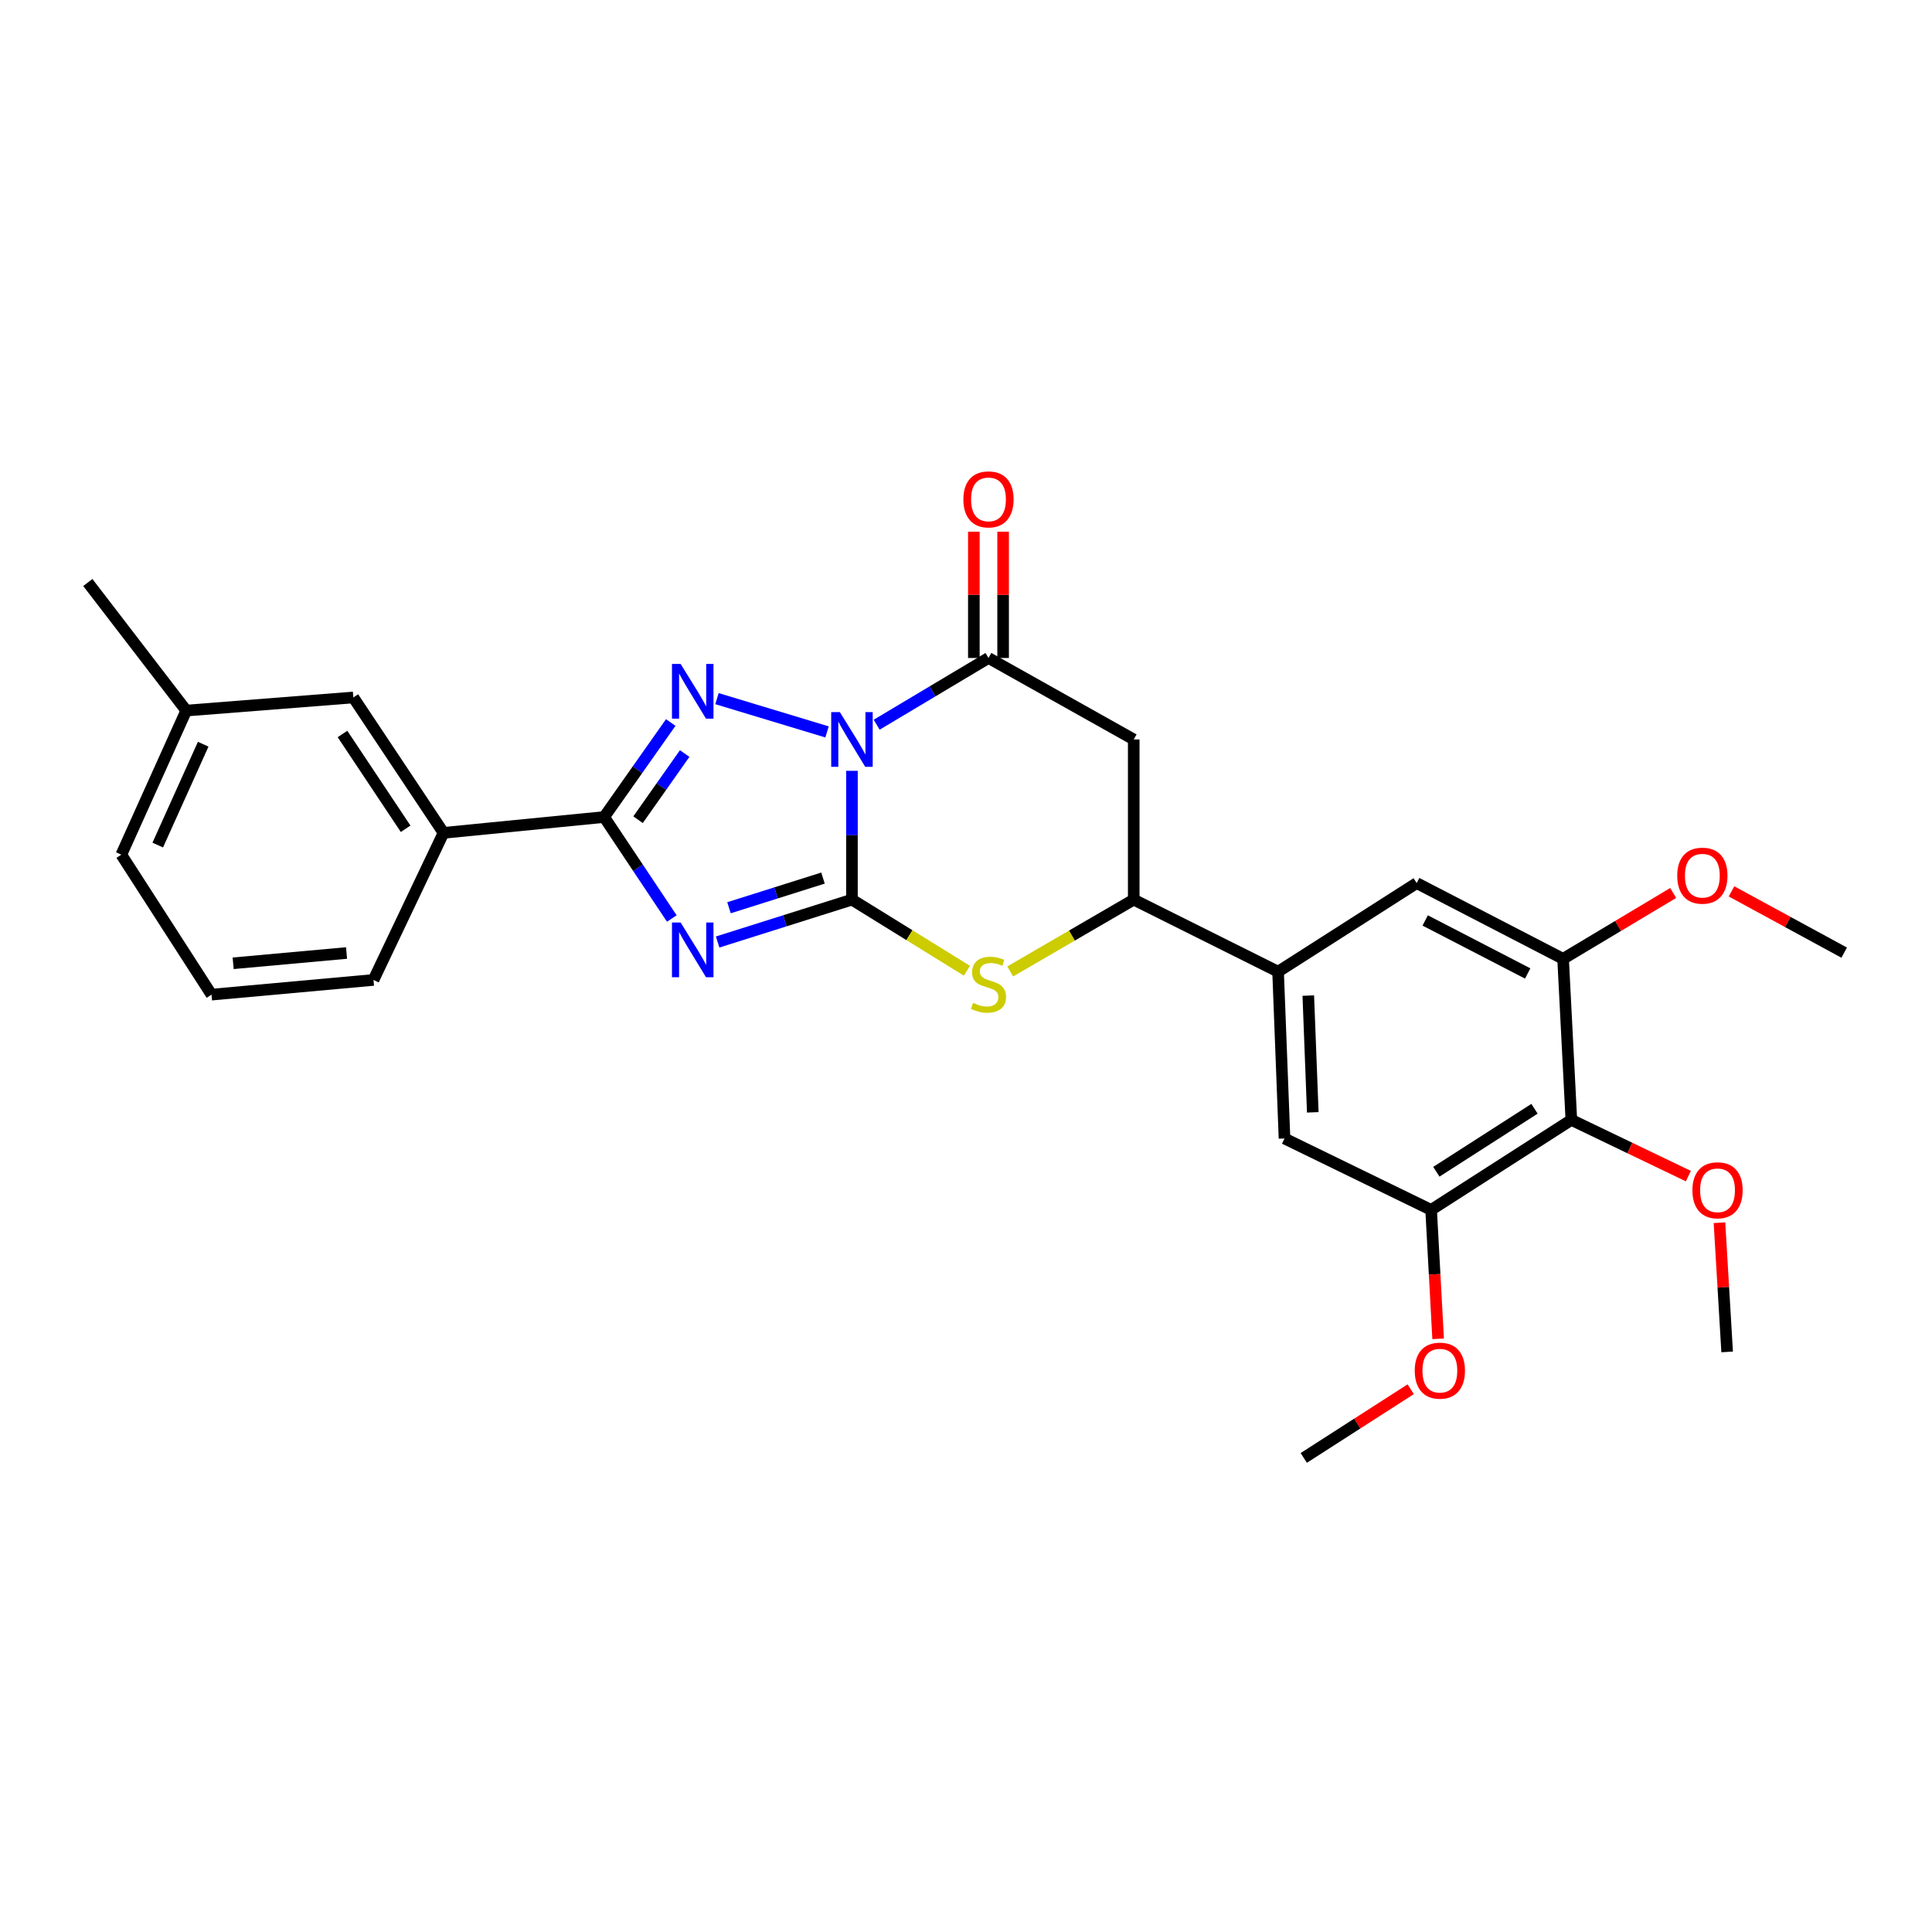 <?xml version='1.0' encoding='iso-8859-1'?>
<svg version='1.1' baseProfile='full'
              xmlns='http://www.w3.org/2000/svg'
                      xmlns:rdkit='http://www.rdkit.org/xml'
                      xmlns:xlink='http://www.w3.org/1999/xlink'
                  xml:space='preserve'
width='1000px' height='1000px' viewBox='0 0 1000 1000'>
<!-- END OF HEADER -->
<rect style='opacity:1.0;fill:#FFFFFF;stroke:none' width='1000' height='1000' x='0' y='0'> </rect>
<path class='bond-0' d='M 440.97,398.976 L 440.97,432.311' style='fill:none;fill-rule:evenodd;stroke:#0000FF;stroke-width:6px;stroke-linecap:butt;stroke-linejoin:miter;stroke-opacity:1' />
<path class='bond-0' d='M 440.97,432.311 L 440.97,465.647' style='fill:none;fill-rule:evenodd;stroke:#000000;stroke-width:6px;stroke-linecap:butt;stroke-linejoin:miter;stroke-opacity:1' />
<path class='bond-2' d='M 428.077,378.844 L 371.11,361.616' style='fill:none;fill-rule:evenodd;stroke:#0000FF;stroke-width:6px;stroke-linecap:butt;stroke-linejoin:miter;stroke-opacity:1' />
<path class='bond-4' d='M 453.767,375.106 L 482.702,357.837' style='fill:none;fill-rule:evenodd;stroke:#0000FF;stroke-width:6px;stroke-linecap:butt;stroke-linejoin:miter;stroke-opacity:1' />
<path class='bond-4' d='M 482.702,357.837 L 511.638,340.568' style='fill:none;fill-rule:evenodd;stroke:#000000;stroke-width:6px;stroke-linecap:butt;stroke-linejoin:miter;stroke-opacity:1' />
<path class='bond-1' d='M 440.97,465.647 L 406.212,476.612' style='fill:none;fill-rule:evenodd;stroke:#000000;stroke-width:6px;stroke-linecap:butt;stroke-linejoin:miter;stroke-opacity:1' />
<path class='bond-1' d='M 406.212,476.612 L 371.455,487.578' style='fill:none;fill-rule:evenodd;stroke:#0000FF;stroke-width:6px;stroke-linecap:butt;stroke-linejoin:miter;stroke-opacity:1' />
<path class='bond-1' d='M 425.985,454.491 L 401.655,462.168' style='fill:none;fill-rule:evenodd;stroke:#000000;stroke-width:6px;stroke-linecap:butt;stroke-linejoin:miter;stroke-opacity:1' />
<path class='bond-1' d='M 401.655,462.168 L 377.325,469.844' style='fill:none;fill-rule:evenodd;stroke:#0000FF;stroke-width:6px;stroke-linecap:butt;stroke-linejoin:miter;stroke-opacity:1' />
<path class='bond-5' d='M 440.97,465.647 L 470.725,484.053' style='fill:none;fill-rule:evenodd;stroke:#000000;stroke-width:6px;stroke-linecap:butt;stroke-linejoin:miter;stroke-opacity:1' />
<path class='bond-5' d='M 470.725,484.053 L 500.48,502.46' style='fill:none;fill-rule:evenodd;stroke:#CCCC00;stroke-width:6px;stroke-linecap:butt;stroke-linejoin:miter;stroke-opacity:1' />
<path class='bond-28' d='M 347.734,475.422 L 330.218,449.156' style='fill:none;fill-rule:evenodd;stroke:#0000FF;stroke-width:6px;stroke-linecap:butt;stroke-linejoin:miter;stroke-opacity:1' />
<path class='bond-28' d='M 330.218,449.156 L 312.702,422.891' style='fill:none;fill-rule:evenodd;stroke:#000000;stroke-width:6px;stroke-linecap:butt;stroke-linejoin:miter;stroke-opacity:1' />
<path class='bond-3' d='M 347.175,373.969 L 329.938,398.43' style='fill:none;fill-rule:evenodd;stroke:#0000FF;stroke-width:6px;stroke-linecap:butt;stroke-linejoin:miter;stroke-opacity:1' />
<path class='bond-3' d='M 329.938,398.43 L 312.702,422.891' style='fill:none;fill-rule:evenodd;stroke:#000000;stroke-width:6px;stroke-linecap:butt;stroke-linejoin:miter;stroke-opacity:1' />
<path class='bond-3' d='M 354.385,390.032 L 342.32,407.154' style='fill:none;fill-rule:evenodd;stroke:#0000FF;stroke-width:6px;stroke-linecap:butt;stroke-linejoin:miter;stroke-opacity:1' />
<path class='bond-3' d='M 342.32,407.154 L 330.255,424.277' style='fill:none;fill-rule:evenodd;stroke:#000000;stroke-width:6px;stroke-linecap:butt;stroke-linejoin:miter;stroke-opacity:1' />
<path class='bond-12' d='M 312.702,422.891 L 229.563,431.087' style='fill:none;fill-rule:evenodd;stroke:#000000;stroke-width:6px;stroke-linecap:butt;stroke-linejoin:miter;stroke-opacity:1' />
<path class='bond-6' d='M 511.638,340.568 L 586.816,382.743' style='fill:none;fill-rule:evenodd;stroke:#000000;stroke-width:6px;stroke-linecap:butt;stroke-linejoin:miter;stroke-opacity:1' />
<path class='bond-15' d='M 519.211,340.568 L 519.211,307.89' style='fill:none;fill-rule:evenodd;stroke:#000000;stroke-width:6px;stroke-linecap:butt;stroke-linejoin:miter;stroke-opacity:1' />
<path class='bond-15' d='M 519.211,307.89 L 519.211,275.211' style='fill:none;fill-rule:evenodd;stroke:#FF0000;stroke-width:6px;stroke-linecap:butt;stroke-linejoin:miter;stroke-opacity:1' />
<path class='bond-15' d='M 504.064,340.568 L 504.064,307.89' style='fill:none;fill-rule:evenodd;stroke:#000000;stroke-width:6px;stroke-linecap:butt;stroke-linejoin:miter;stroke-opacity:1' />
<path class='bond-15' d='M 504.064,307.89 L 504.064,275.211' style='fill:none;fill-rule:evenodd;stroke:#FF0000;stroke-width:6px;stroke-linecap:butt;stroke-linejoin:miter;stroke-opacity:1' />
<path class='bond-29' d='M 522.892,502.818 L 554.854,484.232' style='fill:none;fill-rule:evenodd;stroke:#CCCC00;stroke-width:6px;stroke-linecap:butt;stroke-linejoin:miter;stroke-opacity:1' />
<path class='bond-29' d='M 554.854,484.232 L 586.816,465.647' style='fill:none;fill-rule:evenodd;stroke:#000000;stroke-width:6px;stroke-linecap:butt;stroke-linejoin:miter;stroke-opacity:1' />
<path class='bond-7' d='M 586.816,382.743 L 586.816,465.647' style='fill:none;fill-rule:evenodd;stroke:#000000;stroke-width:6px;stroke-linecap:butt;stroke-linejoin:miter;stroke-opacity:1' />
<path class='bond-9' d='M 586.816,465.647 L 661.532,502.941' style='fill:none;fill-rule:evenodd;stroke:#000000;stroke-width:6px;stroke-linecap:butt;stroke-linejoin:miter;stroke-opacity:1' />
<path class='bond-8' d='M 813.327,579.659 L 740.749,626.236' style='fill:none;fill-rule:evenodd;stroke:#000000;stroke-width:6px;stroke-linecap:butt;stroke-linejoin:miter;stroke-opacity:1' />
<path class='bond-8' d='M 794.26,573.898 L 743.455,606.502' style='fill:none;fill-rule:evenodd;stroke:#000000;stroke-width:6px;stroke-linecap:butt;stroke-linejoin:miter;stroke-opacity:1' />
<path class='bond-17' d='M 813.327,579.659 L 843.611,594.209' style='fill:none;fill-rule:evenodd;stroke:#000000;stroke-width:6px;stroke-linecap:butt;stroke-linejoin:miter;stroke-opacity:1' />
<path class='bond-17' d='M 843.611,594.209 L 873.895,608.758' style='fill:none;fill-rule:evenodd;stroke:#FF0000;stroke-width:6px;stroke-linecap:butt;stroke-linejoin:miter;stroke-opacity:1' />
<path class='bond-30' d='M 813.327,579.659 L 809.053,496.293' style='fill:none;fill-rule:evenodd;stroke:#000000;stroke-width:6px;stroke-linecap:butt;stroke-linejoin:miter;stroke-opacity:1' />
<path class='bond-13' d='M 661.532,502.941 L 733.268,457.089' style='fill:none;fill-rule:evenodd;stroke:#000000;stroke-width:6px;stroke-linecap:butt;stroke-linejoin:miter;stroke-opacity:1' />
<path class='bond-14' d='M 661.532,502.941 L 664.856,589.278' style='fill:none;fill-rule:evenodd;stroke:#000000;stroke-width:6px;stroke-linecap:butt;stroke-linejoin:miter;stroke-opacity:1' />
<path class='bond-14' d='M 677.166,515.309 L 679.492,575.744' style='fill:none;fill-rule:evenodd;stroke:#000000;stroke-width:6px;stroke-linecap:butt;stroke-linejoin:miter;stroke-opacity:1' />
<path class='bond-10' d='M 740.749,626.236 L 664.856,589.278' style='fill:none;fill-rule:evenodd;stroke:#000000;stroke-width:6px;stroke-linecap:butt;stroke-linejoin:miter;stroke-opacity:1' />
<path class='bond-19' d='M 740.749,626.236 L 742.563,659.6' style='fill:none;fill-rule:evenodd;stroke:#000000;stroke-width:6px;stroke-linecap:butt;stroke-linejoin:miter;stroke-opacity:1' />
<path class='bond-19' d='M 742.563,659.6 L 744.376,692.965' style='fill:none;fill-rule:evenodd;stroke:#FF0000;stroke-width:6px;stroke-linecap:butt;stroke-linejoin:miter;stroke-opacity:1' />
<path class='bond-11' d='M 809.053,496.293 L 733.268,457.089' style='fill:none;fill-rule:evenodd;stroke:#000000;stroke-width:6px;stroke-linecap:butt;stroke-linejoin:miter;stroke-opacity:1' />
<path class='bond-11' d='M 790.725,503.866 L 737.676,476.423' style='fill:none;fill-rule:evenodd;stroke:#000000;stroke-width:6px;stroke-linecap:butt;stroke-linejoin:miter;stroke-opacity:1' />
<path class='bond-18' d='M 809.053,496.293 L 837.543,479.247' style='fill:none;fill-rule:evenodd;stroke:#000000;stroke-width:6px;stroke-linecap:butt;stroke-linejoin:miter;stroke-opacity:1' />
<path class='bond-18' d='M 837.543,479.247 L 866.034,462.202' style='fill:none;fill-rule:evenodd;stroke:#FF0000;stroke-width:6px;stroke-linecap:butt;stroke-linejoin:miter;stroke-opacity:1' />
<path class='bond-16' d='M 229.563,431.087 L 182.886,361.008' style='fill:none;fill-rule:evenodd;stroke:#000000;stroke-width:6px;stroke-linecap:butt;stroke-linejoin:miter;stroke-opacity:1' />
<path class='bond-16' d='M 209.955,428.972 L 177.281,379.916' style='fill:none;fill-rule:evenodd;stroke:#000000;stroke-width:6px;stroke-linecap:butt;stroke-linejoin:miter;stroke-opacity:1' />
<path class='bond-21' d='M 229.563,431.087 L 193.32,507.216' style='fill:none;fill-rule:evenodd;stroke:#000000;stroke-width:6px;stroke-linecap:butt;stroke-linejoin:miter;stroke-opacity:1' />
<path class='bond-20' d='M 182.886,361.008 L 96.406,367.79' style='fill:none;fill-rule:evenodd;stroke:#000000;stroke-width:6px;stroke-linecap:butt;stroke-linejoin:miter;stroke-opacity:1' />
<path class='bond-25' d='M 889.995,632.869 L 891.981,666.308' style='fill:none;fill-rule:evenodd;stroke:#FF0000;stroke-width:6px;stroke-linecap:butt;stroke-linejoin:miter;stroke-opacity:1' />
<path class='bond-25' d='M 891.981,666.308 L 893.967,699.748' style='fill:none;fill-rule:evenodd;stroke:#000000;stroke-width:6px;stroke-linecap:butt;stroke-linejoin:miter;stroke-opacity:1' />
<path class='bond-26' d='M 896.223,461.373 L 925.384,477.23' style='fill:none;fill-rule:evenodd;stroke:#FF0000;stroke-width:6px;stroke-linecap:butt;stroke-linejoin:miter;stroke-opacity:1' />
<path class='bond-26' d='M 925.384,477.23 L 954.545,493.087' style='fill:none;fill-rule:evenodd;stroke:#000000;stroke-width:6px;stroke-linecap:butt;stroke-linejoin:miter;stroke-opacity:1' />
<path class='bond-27' d='M 730.175,719.063 L 702.501,736.842' style='fill:none;fill-rule:evenodd;stroke:#FF0000;stroke-width:6px;stroke-linecap:butt;stroke-linejoin:miter;stroke-opacity:1' />
<path class='bond-27' d='M 702.501,736.842 L 674.827,754.621' style='fill:none;fill-rule:evenodd;stroke:#000000;stroke-width:6px;stroke-linecap:butt;stroke-linejoin:miter;stroke-opacity:1' />
<path class='bond-24' d='M 96.406,367.79 L 45.455,301.506' style='fill:none;fill-rule:evenodd;stroke:#000000;stroke-width:6px;stroke-linecap:butt;stroke-linejoin:miter;stroke-opacity:1' />
<path class='bond-31' d='M 96.406,367.79 L 62.798,442.379' style='fill:none;fill-rule:evenodd;stroke:#000000;stroke-width:6px;stroke-linecap:butt;stroke-linejoin:miter;stroke-opacity:1' />
<path class='bond-31' d='M 105.175,385.201 L 81.648,437.413' style='fill:none;fill-rule:evenodd;stroke:#000000;stroke-width:6px;stroke-linecap:butt;stroke-linejoin:miter;stroke-opacity:1' />
<path class='bond-22' d='M 193.32,507.216 L 109.475,514.823' style='fill:none;fill-rule:evenodd;stroke:#000000;stroke-width:6px;stroke-linecap:butt;stroke-linejoin:miter;stroke-opacity:1' />
<path class='bond-22' d='M 179.375,493.272 L 120.683,498.597' style='fill:none;fill-rule:evenodd;stroke:#000000;stroke-width:6px;stroke-linecap:butt;stroke-linejoin:miter;stroke-opacity:1' />
<path class='bond-23' d='M 109.475,514.823 L 62.798,442.379' style='fill:none;fill-rule:evenodd;stroke:#000000;stroke-width:6px;stroke-linecap:butt;stroke-linejoin:miter;stroke-opacity:1' />
<path  class='atom-0' d='M 434.71 368.583
L 443.99 383.583
Q 444.91 385.063, 446.39 387.743
Q 447.87 390.423, 447.95 390.583
L 447.95 368.583
L 451.71 368.583
L 451.71 396.903
L 447.83 396.903
L 437.87 380.503
Q 436.71 378.583, 435.47 376.383
Q 434.27 374.183, 433.91 373.503
L 433.91 396.903
L 430.23 396.903
L 430.23 368.583
L 434.71 368.583
' fill='#0000FF'/>
<path  class='atom-2' d='M 352.295 477.488
L 361.575 492.488
Q 362.495 493.968, 363.975 496.648
Q 365.455 499.328, 365.535 499.488
L 365.535 477.488
L 369.295 477.488
L 369.295 505.808
L 365.415 505.808
L 355.455 489.408
Q 354.295 487.488, 353.055 485.288
Q 351.855 483.088, 351.495 482.408
L 351.495 505.808
L 347.815 505.808
L 347.815 477.488
L 352.295 477.488
' fill='#0000FF'/>
<path  class='atom-3' d='M 352.295 343.659
L 361.575 358.659
Q 362.495 360.139, 363.975 362.819
Q 365.455 365.499, 365.535 365.659
L 365.535 343.659
L 369.295 343.659
L 369.295 371.979
L 365.415 371.979
L 355.455 355.579
Q 354.295 353.659, 353.055 351.459
Q 351.855 349.259, 351.495 348.579
L 351.495 371.979
L 347.815 371.979
L 347.815 343.659
L 352.295 343.659
' fill='#0000FF'/>
<path  class='atom-6' d='M 503.638 519.082
Q 503.958 519.202, 505.278 519.762
Q 506.598 520.322, 508.038 520.682
Q 509.518 521.002, 510.958 521.002
Q 513.638 521.002, 515.198 519.722
Q 516.758 518.402, 516.758 516.122
Q 516.758 514.562, 515.958 513.602
Q 515.198 512.642, 513.998 512.122
Q 512.798 511.602, 510.798 511.002
Q 508.278 510.242, 506.758 509.522
Q 505.278 508.802, 504.198 507.282
Q 503.158 505.762, 503.158 503.202
Q 503.158 499.642, 505.558 497.442
Q 507.998 495.242, 512.798 495.242
Q 516.078 495.242, 519.798 496.802
L 518.878 499.882
Q 515.478 498.482, 512.918 498.482
Q 510.158 498.482, 508.638 499.642
Q 507.118 500.762, 507.158 502.722
Q 507.158 504.242, 507.918 505.162
Q 508.718 506.082, 509.838 506.602
Q 510.998 507.122, 512.918 507.722
Q 515.478 508.522, 516.998 509.322
Q 518.518 510.122, 519.598 511.762
Q 520.718 513.362, 520.718 516.122
Q 520.718 520.042, 518.078 522.162
Q 515.478 524.242, 511.118 524.242
Q 508.598 524.242, 506.678 523.682
Q 504.798 523.162, 502.558 522.242
L 503.638 519.082
' fill='#CCCC00'/>
<path  class='atom-16' d='M 498.638 258.477
Q 498.638 251.677, 501.998 247.877
Q 505.358 244.077, 511.638 244.077
Q 517.918 244.077, 521.278 247.877
Q 524.638 251.677, 524.638 258.477
Q 524.638 265.357, 521.238 269.277
Q 517.838 273.157, 511.638 273.157
Q 505.398 273.157, 501.998 269.277
Q 498.638 265.397, 498.638 258.477
M 511.638 269.957
Q 515.958 269.957, 518.278 267.077
Q 520.638 264.157, 520.638 258.477
Q 520.638 252.917, 518.278 250.117
Q 515.958 247.277, 511.638 247.277
Q 507.318 247.277, 504.958 250.077
Q 502.638 252.877, 502.638 258.477
Q 502.638 264.197, 504.958 267.077
Q 507.318 269.957, 511.638 269.957
' fill='#FF0000'/>
<path  class='atom-18' d='M 875.994 616.092
Q 875.994 609.292, 879.354 605.492
Q 882.714 601.692, 888.994 601.692
Q 895.274 601.692, 898.634 605.492
Q 901.994 609.292, 901.994 616.092
Q 901.994 622.972, 898.594 626.892
Q 895.194 630.772, 888.994 630.772
Q 882.754 630.772, 879.354 626.892
Q 875.994 623.012, 875.994 616.092
M 888.994 627.572
Q 893.314 627.572, 895.634 624.692
Q 897.994 621.772, 897.994 616.092
Q 897.994 610.532, 895.634 607.732
Q 893.314 604.892, 888.994 604.892
Q 884.674 604.892, 882.314 607.692
Q 879.994 610.492, 879.994 616.092
Q 879.994 621.812, 882.314 624.692
Q 884.674 627.572, 888.994 627.572
' fill='#FF0000'/>
<path  class='atom-19' d='M 868.134 453.247
Q 868.134 446.447, 871.494 442.647
Q 874.854 438.847, 881.134 438.847
Q 887.414 438.847, 890.774 442.647
Q 894.134 446.447, 894.134 453.247
Q 894.134 460.127, 890.734 464.047
Q 887.334 467.927, 881.134 467.927
Q 874.894 467.927, 871.494 464.047
Q 868.134 460.167, 868.134 453.247
M 881.134 464.727
Q 885.454 464.727, 887.774 461.847
Q 890.134 458.927, 890.134 453.247
Q 890.134 447.687, 887.774 444.887
Q 885.454 442.047, 881.134 442.047
Q 876.814 442.047, 874.454 444.847
Q 872.134 447.647, 872.134 453.247
Q 872.134 458.967, 874.454 461.847
Q 876.814 464.727, 881.134 464.727
' fill='#FF0000'/>
<path  class='atom-20' d='M 732.268 709.446
Q 732.268 702.646, 735.628 698.846
Q 738.988 695.046, 745.268 695.046
Q 751.548 695.046, 754.908 698.846
Q 758.268 702.646, 758.268 709.446
Q 758.268 716.326, 754.868 720.246
Q 751.468 724.126, 745.268 724.126
Q 739.028 724.126, 735.628 720.246
Q 732.268 716.366, 732.268 709.446
M 745.268 720.926
Q 749.588 720.926, 751.908 718.046
Q 754.268 715.126, 754.268 709.446
Q 754.268 703.886, 751.908 701.086
Q 749.588 698.246, 745.268 698.246
Q 740.948 698.246, 738.588 701.046
Q 736.268 703.846, 736.268 709.446
Q 736.268 715.166, 738.588 718.046
Q 740.948 720.926, 745.268 720.926
' fill='#FF0000'/>
</svg>
